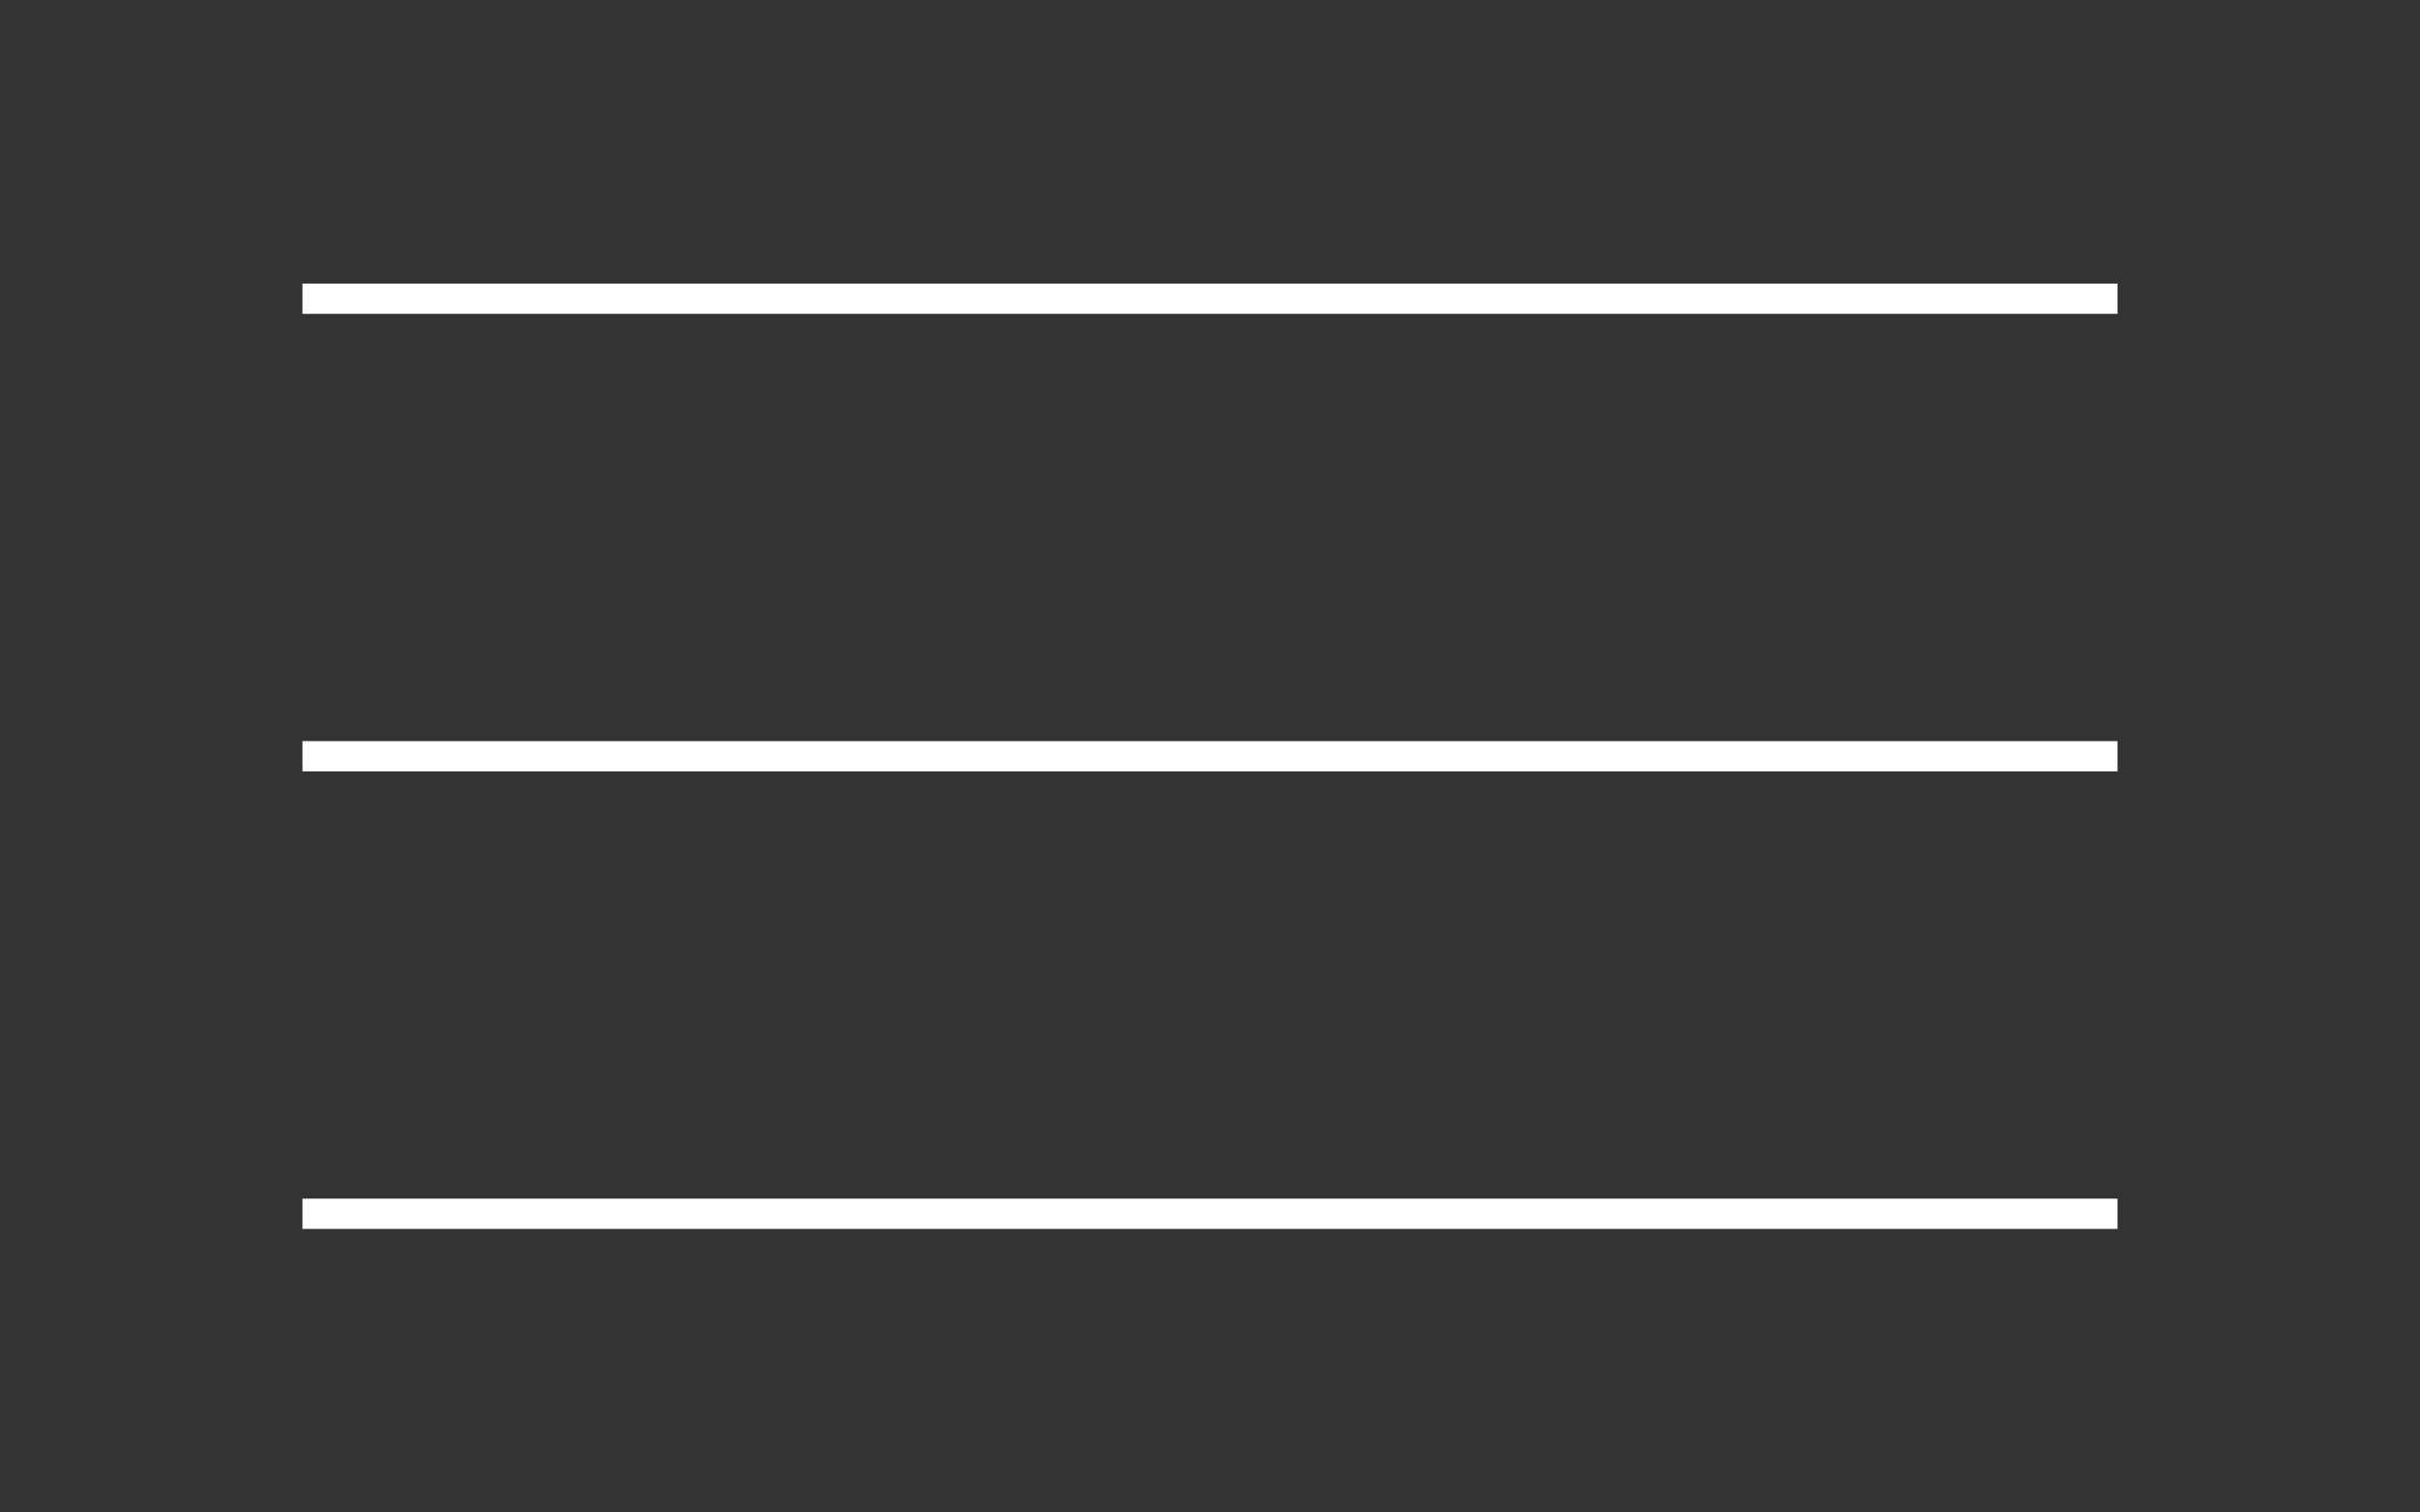 <?xml version="1.0" encoding="UTF-8"?>
<svg id="over" xmlns="http://www.w3.org/2000/svg" viewBox="0 0 80 50">
  <rect x="0" y="0" width="80" height="50" fill="#333333" stroke="none"/>
  <defs>
    <style>
      .cls-1 {
        fill: none;
      }

      .cls-1, .cls-2 {
        stroke-width: 0px;
      }

      .cls-2 {
        fill: #fff;
      }
    </style>
  </defs>
  <rect class="cls-1" width="80" height="50"/>
  <rect class="cls-2" x="10" y="24.5" width="60" height="1"/>
  <rect class="cls-2" x="10" y="39.625" width="60" height="1"/>
  <rect class="cls-2" x="10" y="9.375" width="60" height="1"/>
</svg>